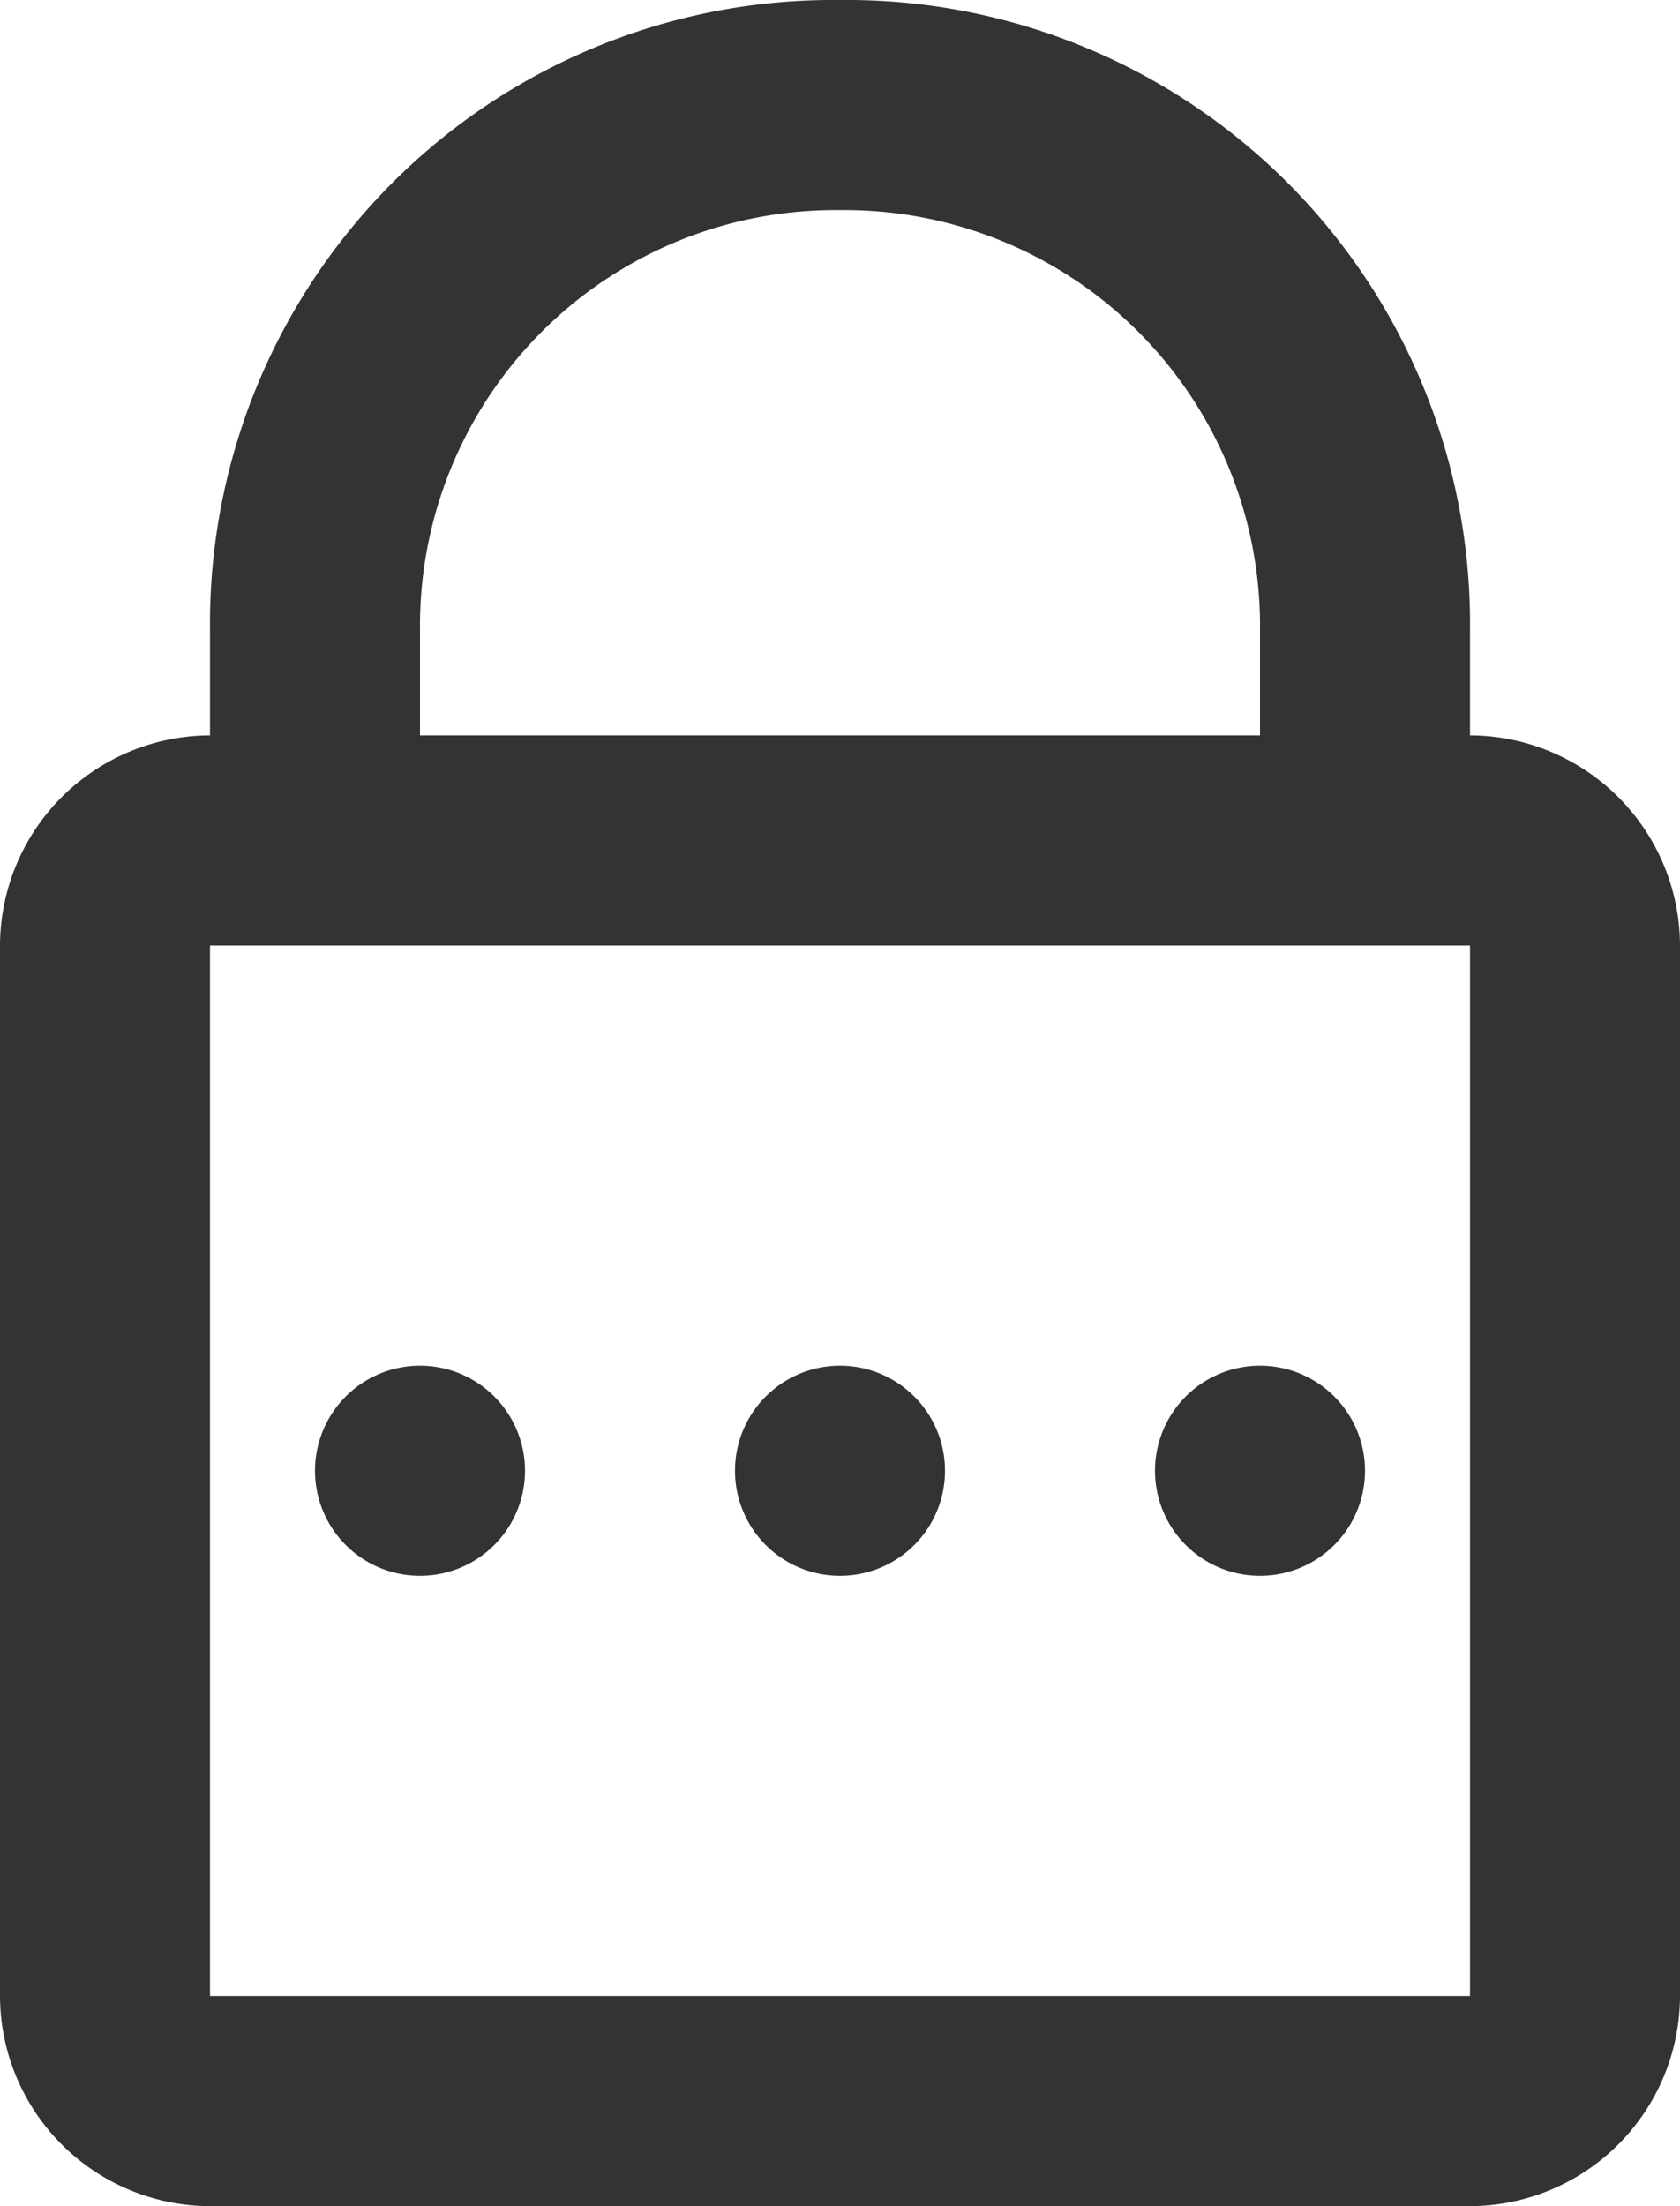 <?xml version="1.0" encoding="UTF-8" standalone="no"?>
<svg
   xmlns:dc="http://purl.org/dc/elements/1.1/"
   xmlns:cc="http://creativecommons.org/ns#"
   xmlns:rdf="http://www.w3.org/1999/02/22-rdf-syntax-ns#"
   xmlns:svg="http://www.w3.org/2000/svg"
   xmlns="http://www.w3.org/2000/svg"
   xmlns:sodipodi="http://sodipodi.sourceforge.net/DTD/sodipodi-0.dtd"
   xmlns:inkscape="http://www.inkscape.org/namespaces/inkscape"
   width="16"
   height="21"
   viewBox="0 0 16 21"
   version="1.1"
   id="svg4"
   sodipodi:docname="password-icon.svg"
   inkscape:version="0.92.4 (5da689c313, 2019-01-14)">
  <defs
     id="defs8" />
  <sodipodi:namedview
     pagecolor="#ffffff"
     bordercolor="#666666"
     borderopacity="1"
     objecttolerance="10"
     gridtolerance="10"
     guidetolerance="10"
     inkscape:pageopacity="0"
     inkscape:pageshadow="2"
     inkscape:window-width="1920"
     inkscape:window-height="1017"
     id="namedview6"
     showgrid="false"
     inkscape:zoom="11.238095"
     inkscape:cx="8"
     inkscape:cy="10.5"
     inkscape:window-x="-8"
     inkscape:window-y="-8"
     inkscape:window-maximized="1"
     inkscape:current-layer="svg4" />
  <path
     d="M12,1A5.937,5.937,0,0,0,6,7V8a2.006,2.006,0,0,0-2,2V20a2.006,2.006,0,0,0,2,2H18a2.006,2.006,0,0,0,2-2V10a2.006,2.006,0,0,0-2-2V7A5.937,5.937,0,0,0,12,1Zm0,2a3.957,3.957,0,0,1,4,4V8H8V7A3.957,3.957,0,0,1,12,3ZM6,10H18V20H6Zm2,4a1,1,0,1,0,1,1A1,1,0,0,0,8,14Zm4,0a1,1,0,1,0,1,1A1,1,0,0,0,12,14Zm4,0a1,1,0,1,0,1,1A1,1,0,0,0,16,14Z"
     transform="translate(-4 -1)"
     id="path2"
     style="fill:#343334;fill-opacity:1" />
</svg>
